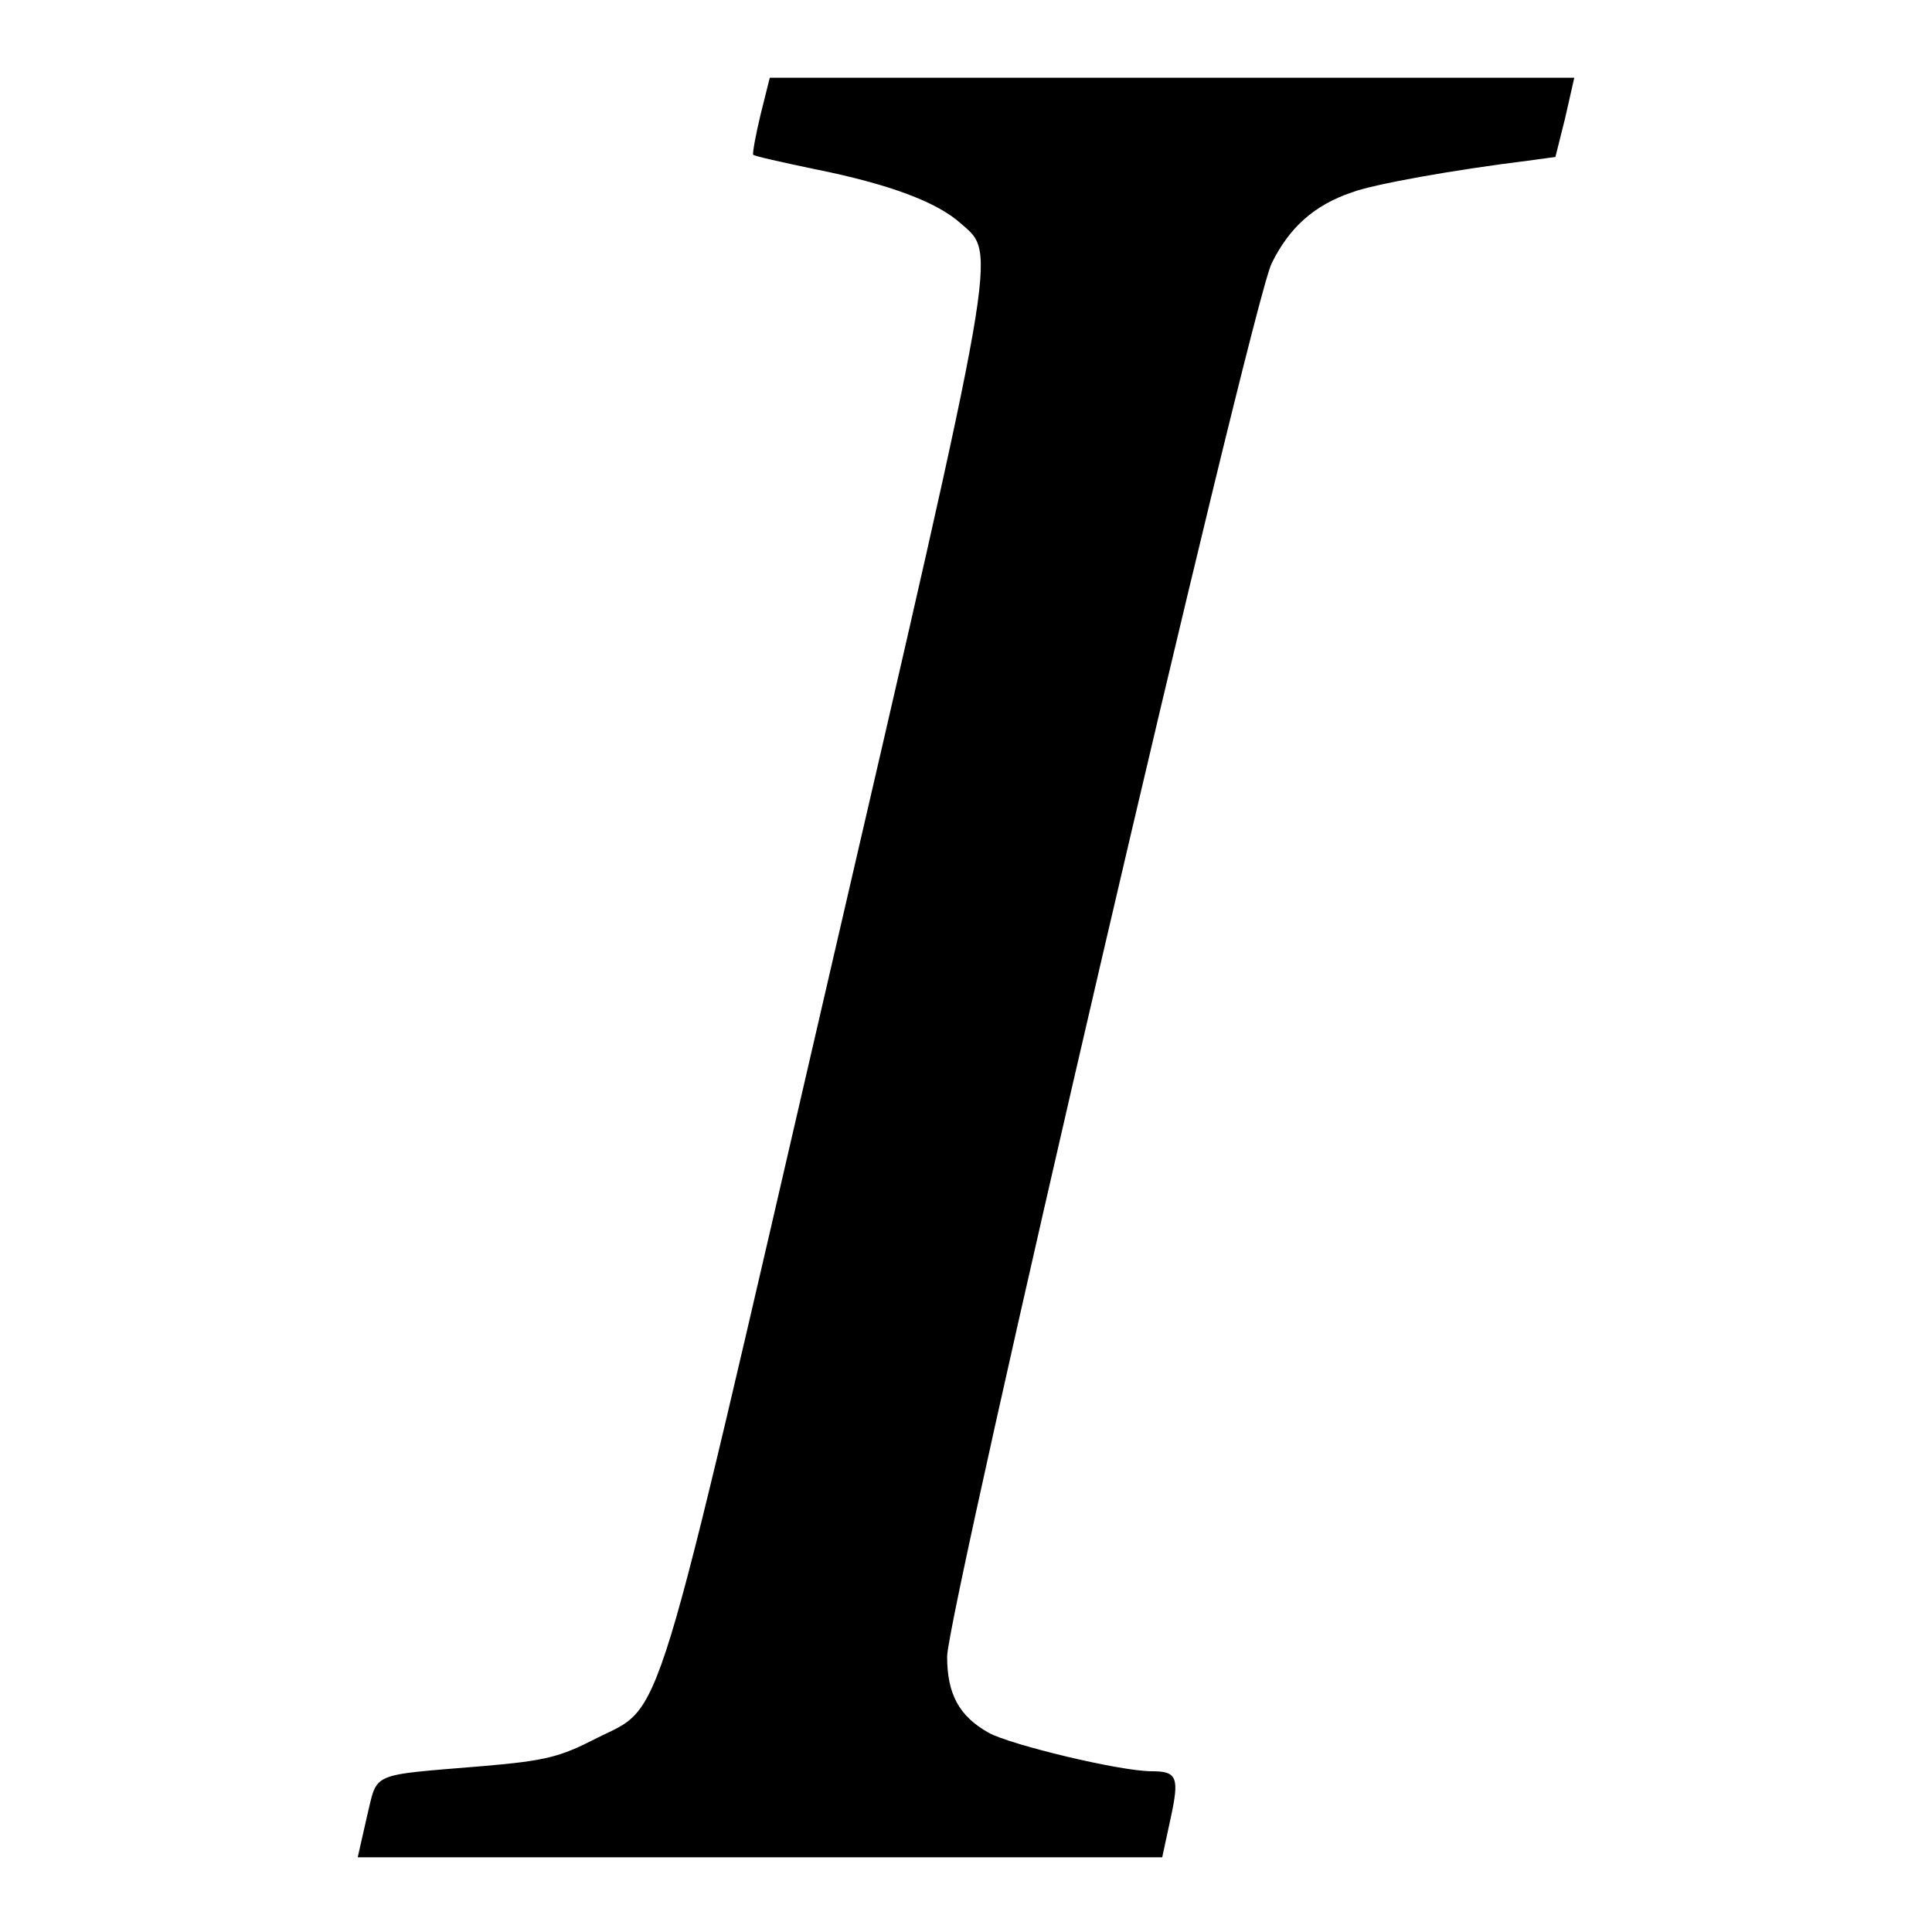<?xml version="1.0" encoding="utf-8"?>
<!-- Svg Vector Icons : http://www.onlinewebfonts.com/icon -->
<!DOCTYPE svg PUBLIC "-//W3C//DTD SVG 1.1//EN" "http://www.w3.org/Graphics/SVG/1.1/DTD/svg11.dtd">
<svg version="1.1" xmlns="http://www.w3.org/2000/svg" xmlns:xlink="http://www.w3.org/1999/xlink" x="0px" y="0px" viewBox="0 0 256 256" enable-background="new 0 0 256 256" xml:space="preserve">
<g><g><g><path fill="#000000" d="M100.8,15.1c-0.7,2.9-1.1,5.2-1,5.4c0.2,0.2,3.8,1,8.1,1.9c10,2,16.3,4.4,19.4,7.2c4.8,4.2,5.3,1.5-17.6,100.4c-23.6,102-21.6,95.7-30.8,100.4c-4.7,2.4-6.6,2.9-14.7,3.6c-15.5,1.3-14.1,0.7-15.6,6.8l-1.2,5.3h53.3H154l1.1-5.1c1.2-5.5,0.9-6.3-2.5-6.3c-4.2,0-18.7-3.5-21.6-5.1c-3.9-2.2-5.5-5.1-5.5-10.1c0-5.8,40.3-179.2,43-184.6c2.3-4.7,5.6-7.7,10.6-9.4c2.9-1.1,13.6-3,23.3-4.2l3.7-0.5l1.3-5.2l1.2-5.3h-53.3H102L100.8,15.1z"/></g></g></g>
</svg>
